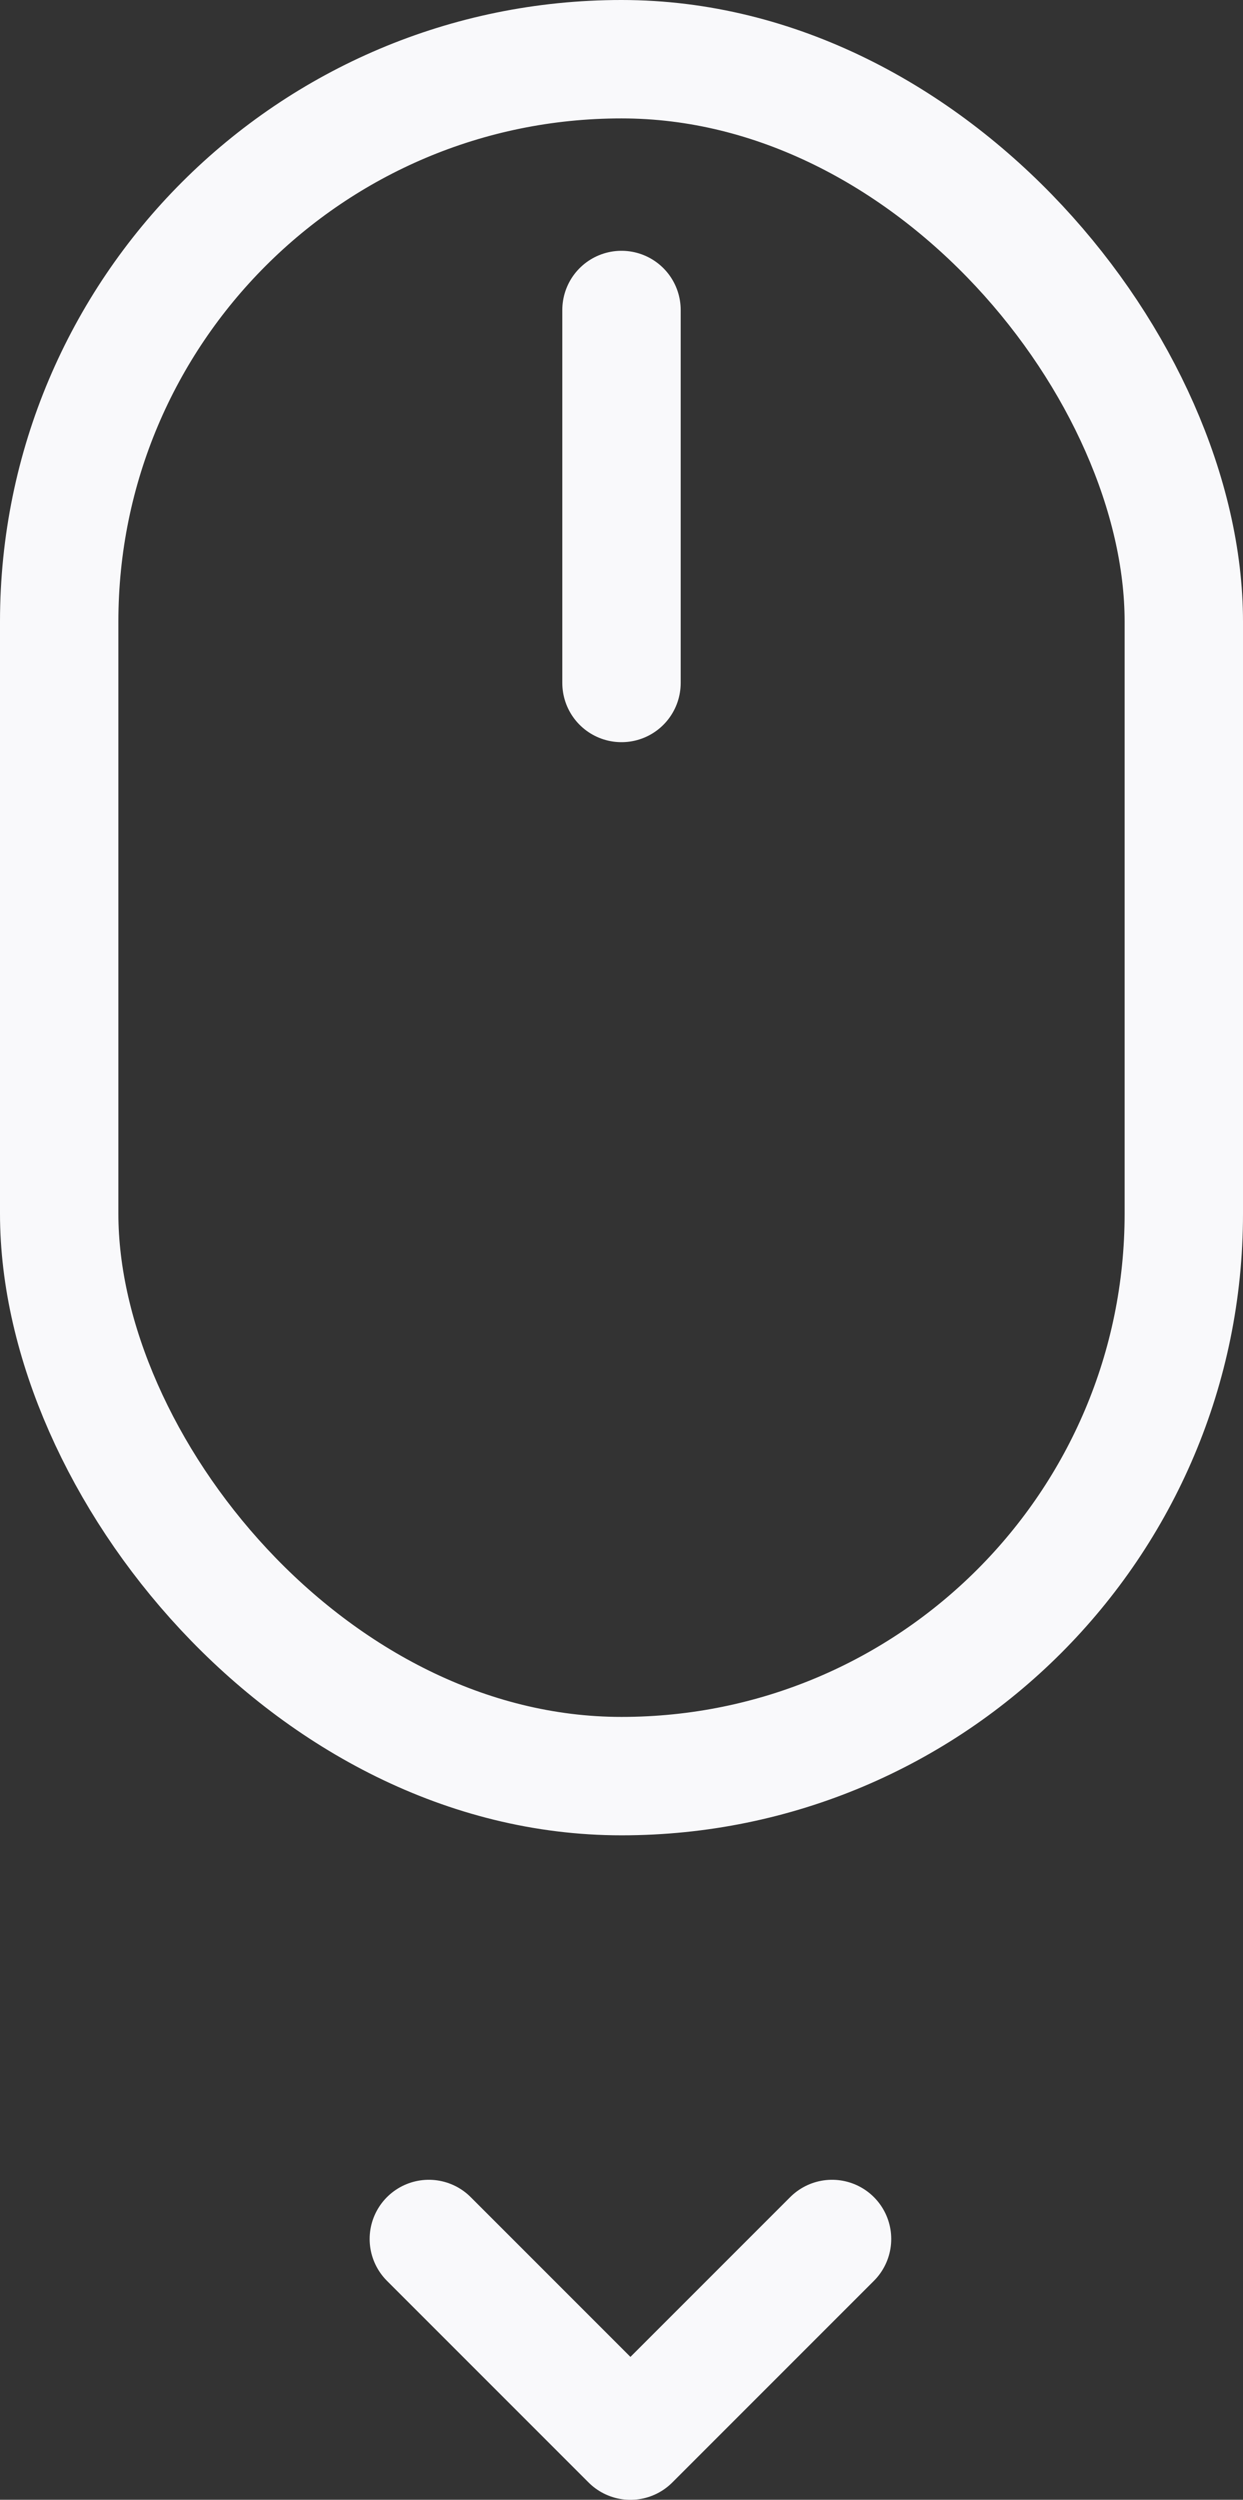 <svg xmlns="http://www.w3.org/2000/svg" width="21" height="42.223" viewBox="0 0 21 42.223"><rect x="0" y="0" width="21" height="42.223" fill="#333333" stroke="none"/><defs><style>.a,.b,.c,.e{fill:none;}.a,.b,.c{stroke:#f9f9fb;stroke-width:2px;}.b,.c{stroke-linecap:round;}.c{stroke-linejoin:round;}.d{stroke:none;}</style></defs><g transform="translate(-1688.59 -912.748)"><g transform="translate(1689 913)"><g class="a" transform="translate(-0.41 -0.252)"><rect class="d" width="21" height="31" rx="10.5"/><rect class="e" x="1" y="1" width="19" height="29" rx="9.5"/></g><path class="b" d="M6698.5,3597.657v6.3" transform="translate(-6688.41 -3592.673)"/></g><g transform="translate(1695.835 947.962)"><path class="c" d="M6699.831,3616.244l-3.406,3.406-3.406-3.406" transform="translate(-6693.019 -3613.64)"/></g></g></svg>